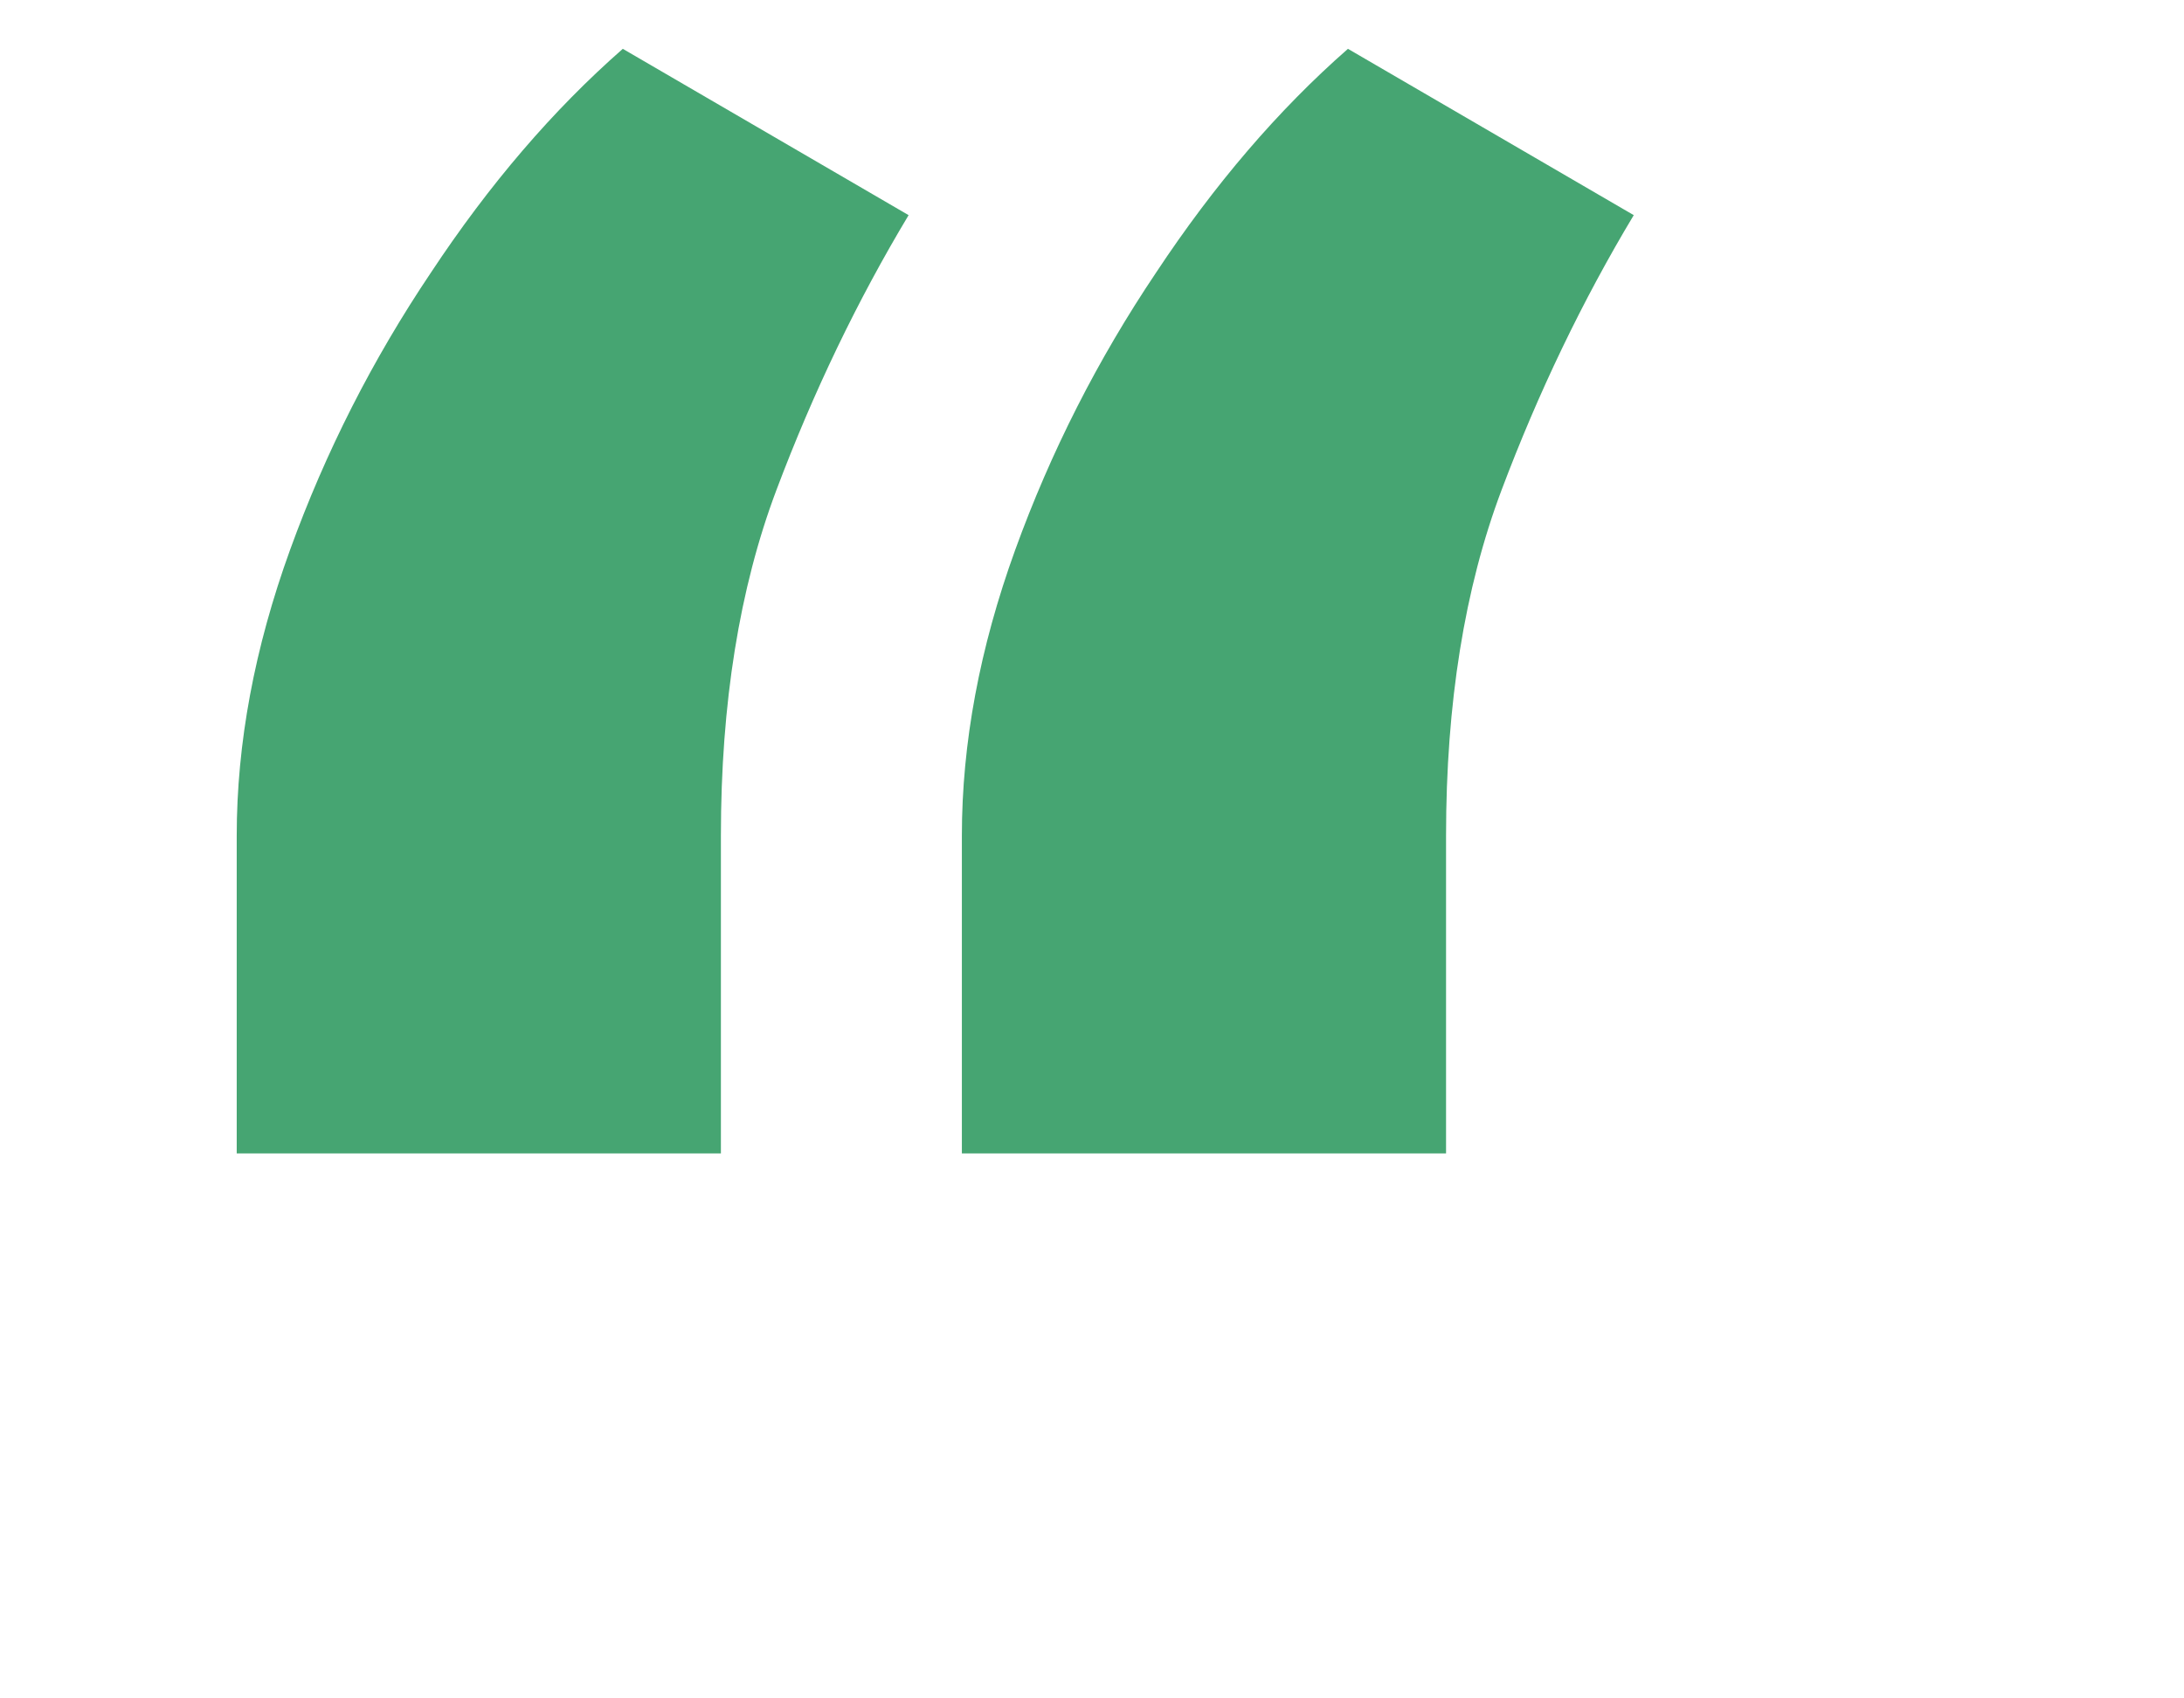 <svg width="36" height="28" viewBox="0 0 36 28" fill="none" xmlns="http://www.w3.org/2000/svg">
<path d="M3.902 19.016V13.777C3.902 12.254 4.195 10.684 4.781 9.066C5.367 7.449 6.141 5.926 7.102 4.496C8.062 3.043 9.117 1.812 10.266 0.805L14.977 3.547C14.133 4.953 13.406 6.465 12.797 8.082C12.188 9.699 11.883 11.598 11.883 13.777V19.016H3.902ZM15.855 19.016V13.777C15.855 12.254 16.148 10.684 16.734 9.066C17.32 7.449 18.094 5.926 19.055 4.496C20.016 3.043 21.07 1.812 22.219 0.805L26.93 3.547C26.086 4.953 25.359 6.465 24.75 8.082C24.141 9.699 23.836 11.598 23.836 13.777V19.016H15.855Z" fill="#46A572"/>
</svg>
